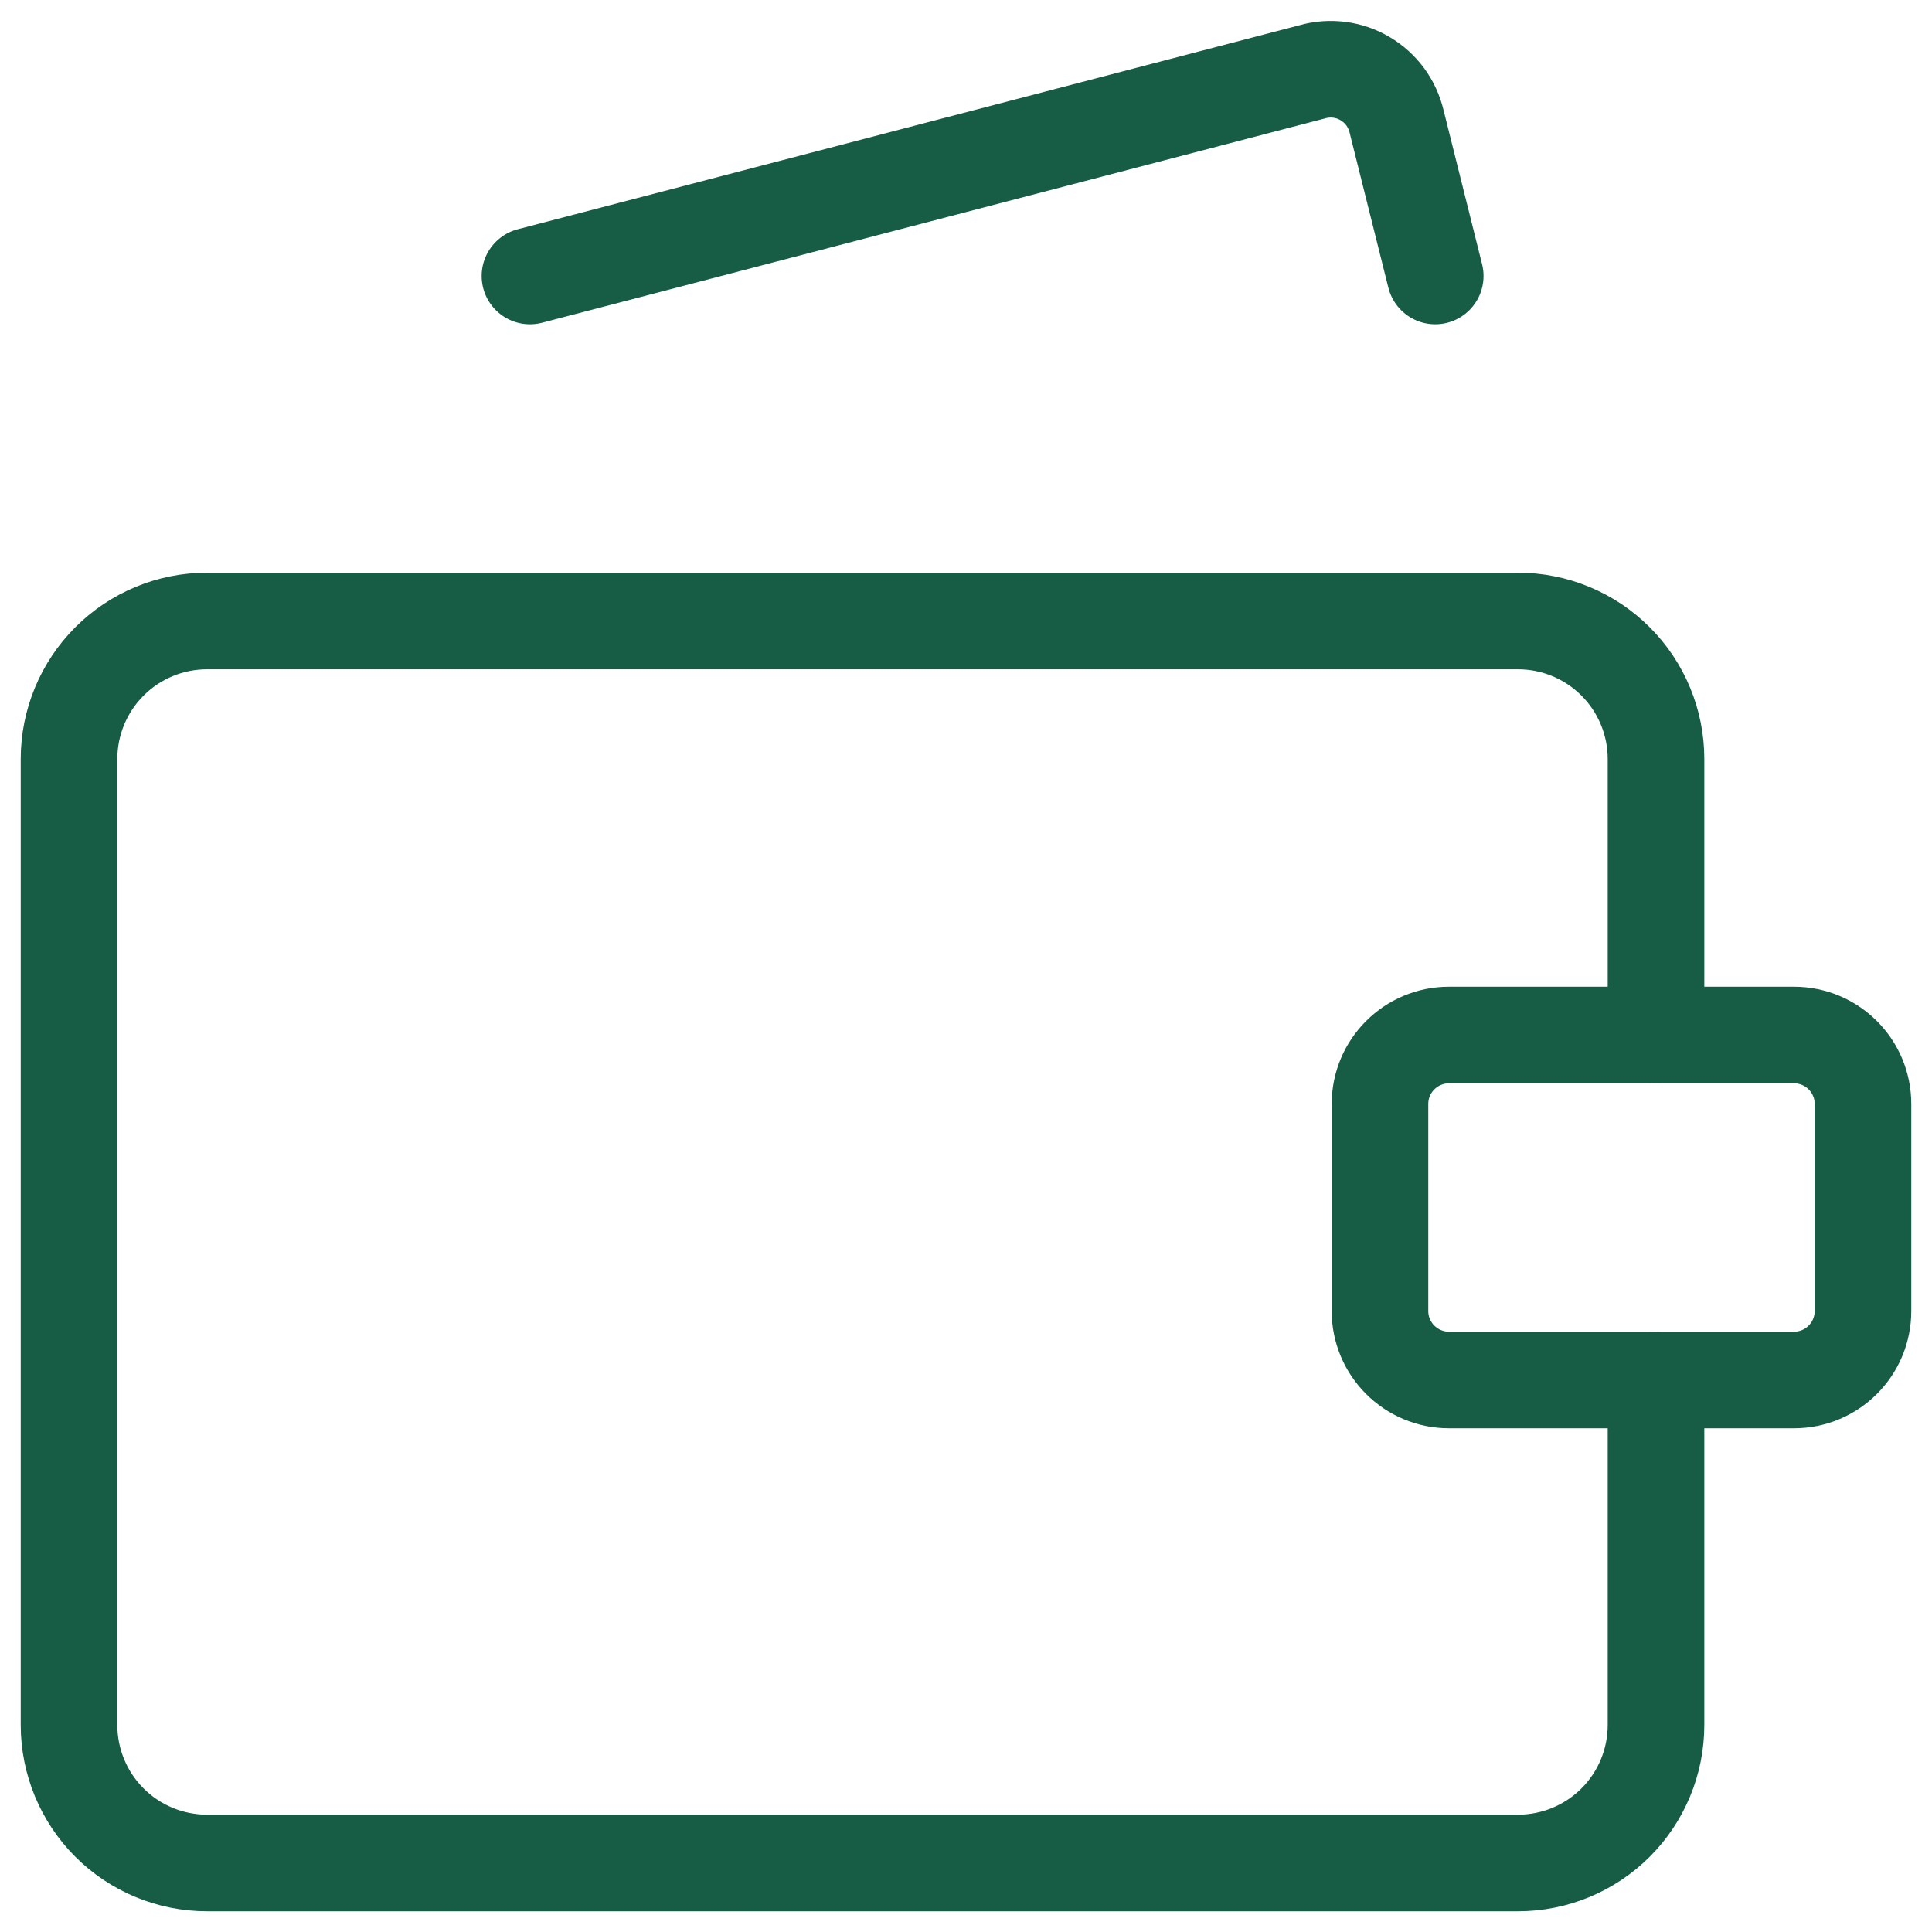 <svg width="40" height="40" viewBox="0 0 40 40" fill="none" xmlns="http://www.w3.org/2000/svg">
<g clip-path="url(#clip0_604_802)">
<path d="M34.286 21.429V15.714C34.286 14.957 33.985 14.23 33.449 13.694C32.913 13.158 32.187 12.857 31.429 12.857H4.286C3.528 12.857 2.801 13.158 2.266 13.694C1.73 14.23 1.429 14.957 1.429 15.714V35.714C1.429 36.472 1.73 37.199 2.266 37.735C2.801 38.27 3.528 38.571 4.286 38.571H31.429C32.187 38.571 32.913 38.27 33.449 37.735C33.985 37.199 34.286 36.472 34.286 35.714V28.571" stroke="#175C45" stroke-width="2" stroke-linecap="round" stroke-linejoin="round"></path>
<path d="M10.972 5.714L27.172 1.486C27.354 1.434 27.544 1.421 27.732 1.445C27.919 1.469 28.1 1.531 28.263 1.628C28.426 1.724 28.567 1.852 28.68 2.004C28.791 2.157 28.871 2.33 28.915 2.514L29.715 5.714" stroke="#175C45" stroke-width="2" stroke-linecap="round" stroke-linejoin="round"></path>
<path d="M37.143 21.429H30C29.211 21.429 28.571 22.068 28.571 22.857V27.143C28.571 27.932 29.211 28.571 30 28.571H37.143C37.932 28.571 38.571 27.932 38.571 27.143V22.857C38.571 22.068 37.932 21.429 37.143 21.429Z" stroke="#175C45" stroke-width="2" stroke-linecap="round" stroke-linejoin="round"></path>
</g>
<defs>
<clipPath id="clip0_604_802">
<rect width="40" height="40" fill="white"></rect>
</clipPath>
</defs>
</svg>
